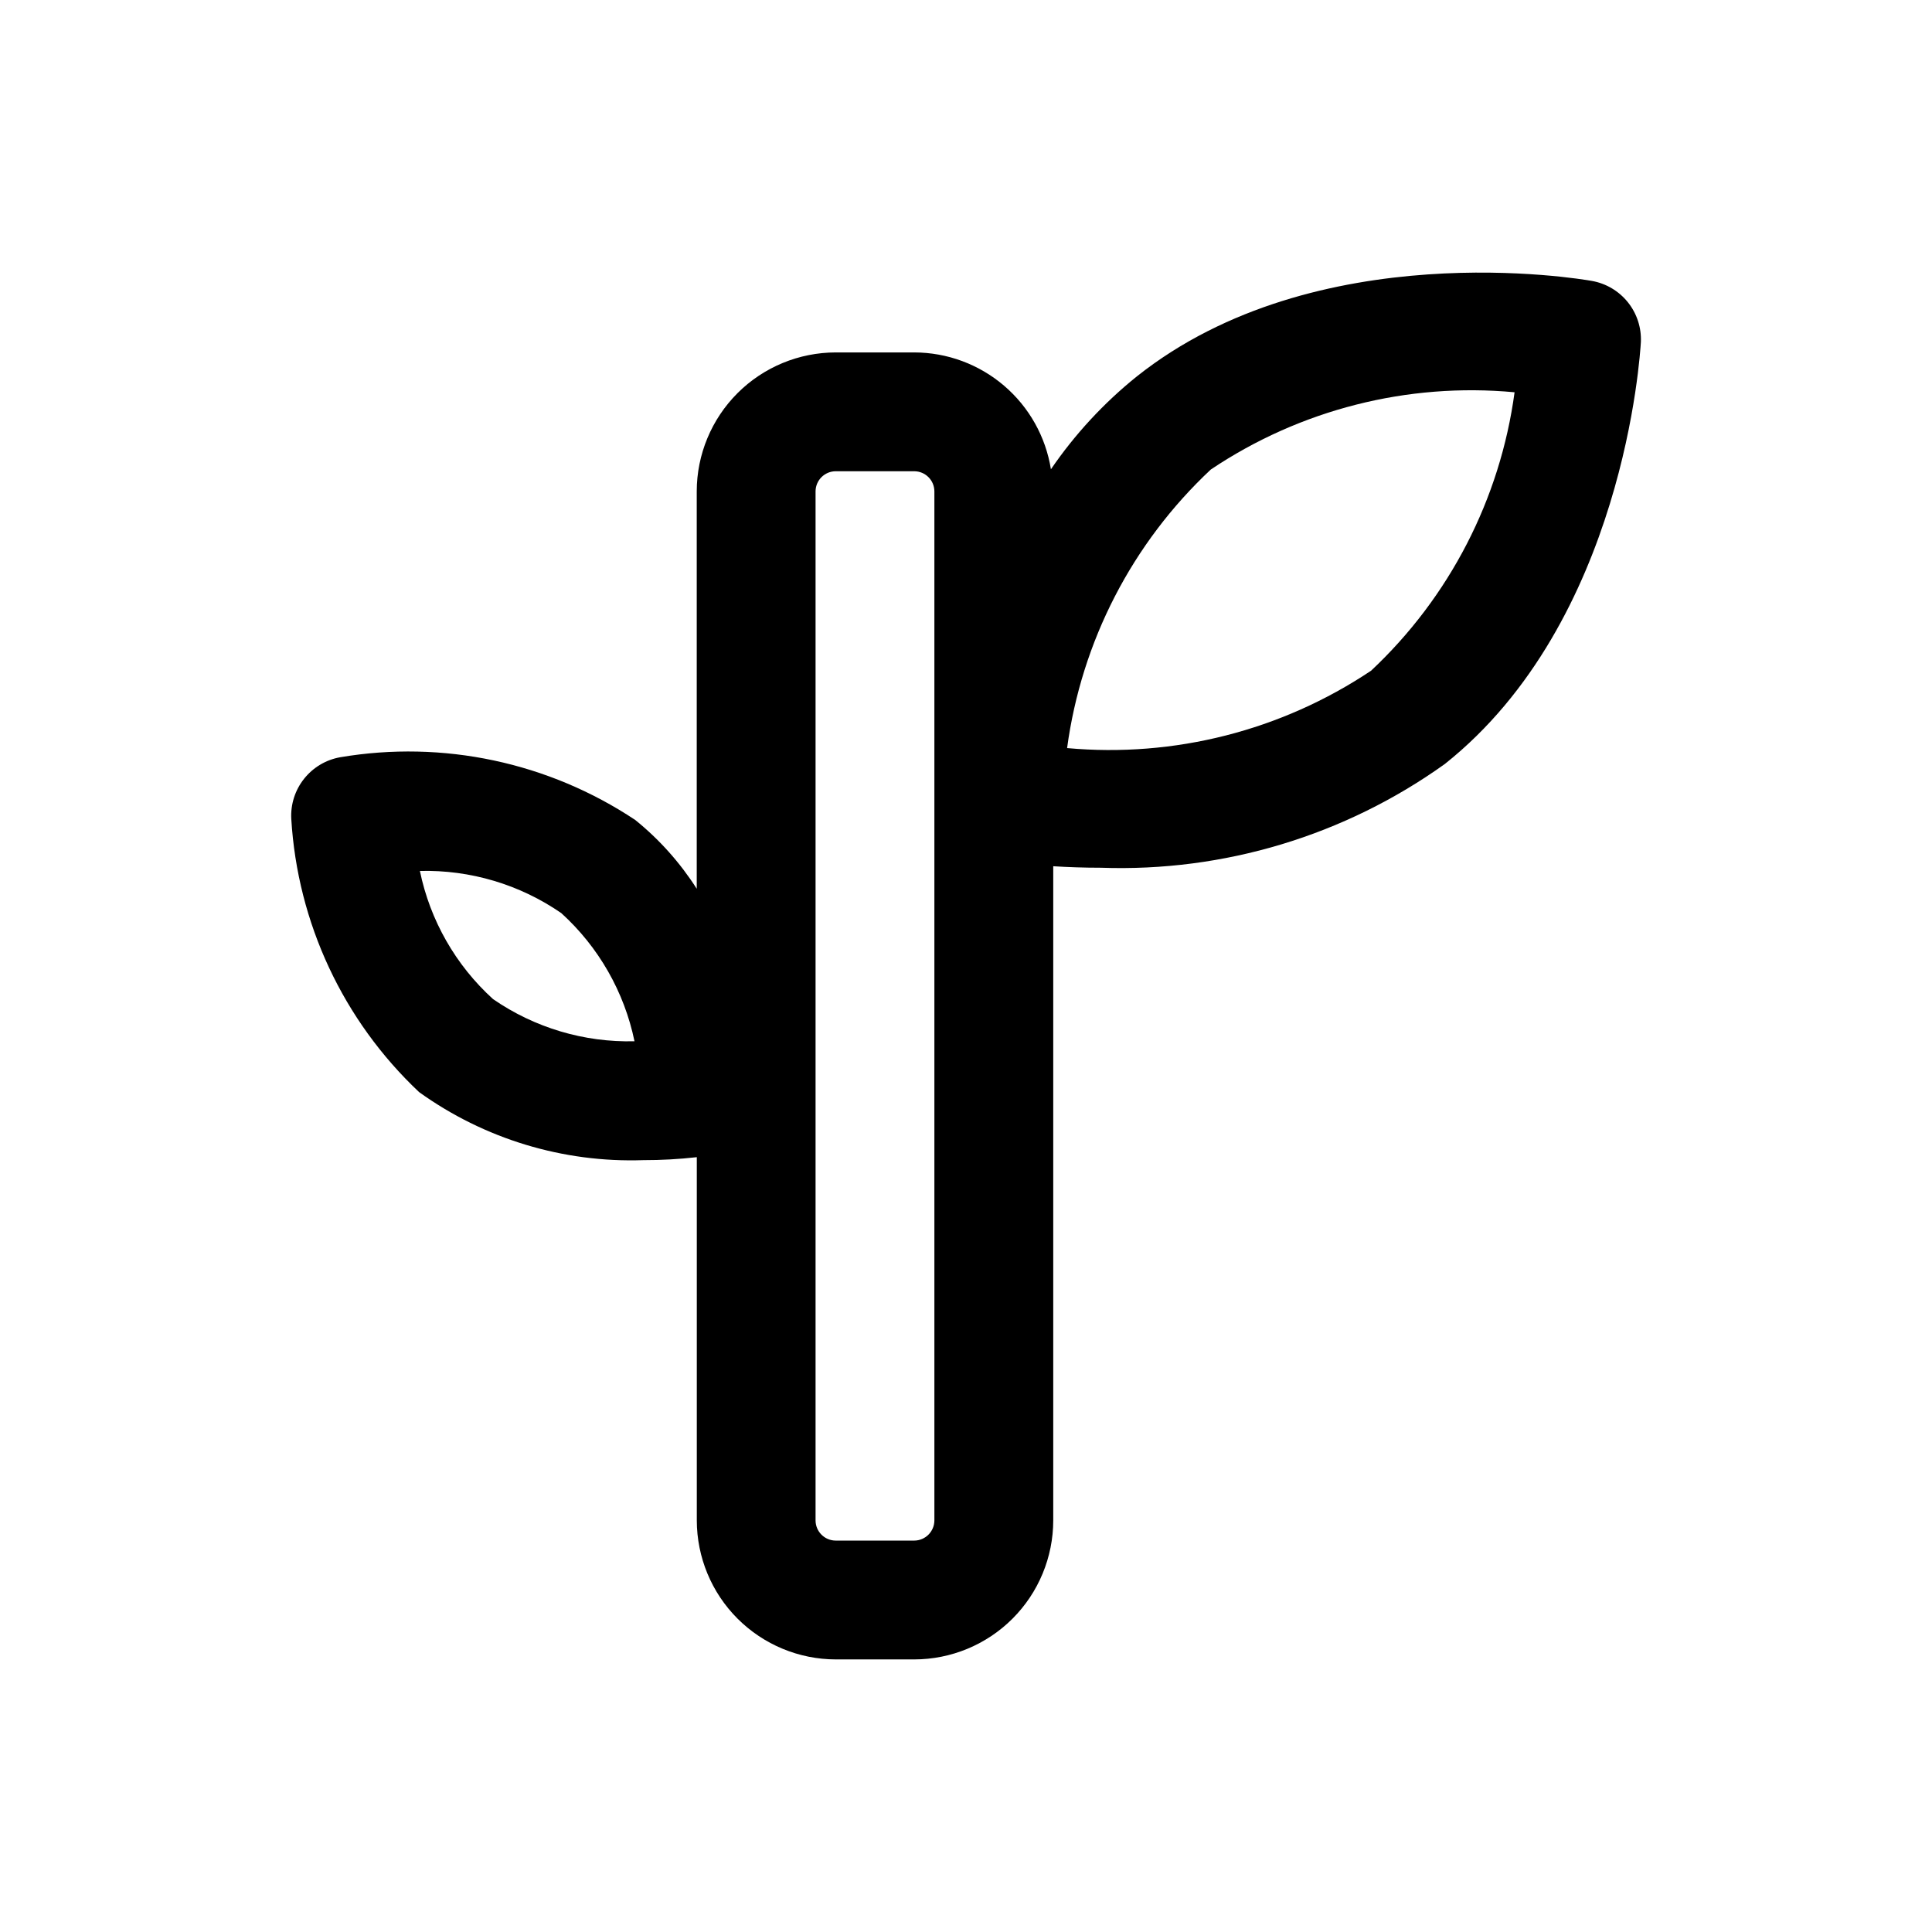 <?xml version="1.0" encoding="UTF-8"?>
<!-- Uploaded to: SVG Find, www.svgrepo.com, Generator: SVG Find Mixer Tools -->
<svg fill="#000000" width="800px" height="800px" version="1.1" viewBox="144 144 512 512" xmlns="http://www.w3.org/2000/svg">
 <path d="m565.83 218.44c-2.961-0.52-73.004-12.469-120.54 25.301h-0.004c-8.762 7.047-16.438 15.344-22.781 24.625-1.375-8.621-5.773-16.473-12.41-22.145-6.633-5.676-15.07-8.805-23.801-8.824h-20.812c-9.766 0.008-19.129 3.891-26.035 10.793-6.906 6.906-10.793 16.266-10.805 26.031v105.31c-4.414-6.918-9.914-13.074-16.297-18.23-22.996-15.293-50.957-21.238-78.184-16.625-3.781 0.668-7.188 2.699-9.578 5.707-2.391 3.004-3.598 6.781-3.394 10.617 1.645 27.578 13.766 53.484 33.879 72.422 17.27 12.41 38.164 18.75 59.418 18.027 4.734 0.008 9.465-0.254 14.172-0.785v96.258c0.012 9.766 3.894 19.129 10.801 26.035s16.27 10.793 26.039 10.805h20.797c9.766-0.012 19.129-3.898 26.031-10.805 6.902-6.906 10.785-16.27 10.793-26.035v-173.36c3.746 0.234 7.965 0.395 12.594 0.395h0.004c32.594 1.156 64.652-8.508 91.172-27.488 47.516-37.785 51.75-108.63 51.957-111.78 0.18-3.832-1.043-7.594-3.441-10.586-2.398-2.992-5.805-5.004-9.578-5.664zm-291.17 190.33c-9.898-8.977-16.688-20.871-19.383-33.961 13.359-0.328 26.477 3.586 37.473 11.176 9.898 8.984 16.691 20.875 19.398 33.961-13.363 0.332-26.488-3.582-37.488-11.176zm116.96 138.15c-0.008 2.945-2.391 5.336-5.336 5.352h-20.797c-2.957 0-5.356-2.394-5.356-5.352v-272.7c0.012-2.949 2.406-5.336 5.356-5.336h20.797c2.945 0.008 5.328 2.391 5.336 5.336zm115.67-225.14c-23.699 15.832-52.113 23.059-80.5 20.469 3.812-28.262 17.266-54.34 38.086-73.824 23.68-15.883 52.109-23.113 80.5-20.469-3.812 28.266-17.266 54.348-38.086 73.84z"/>
</svg>